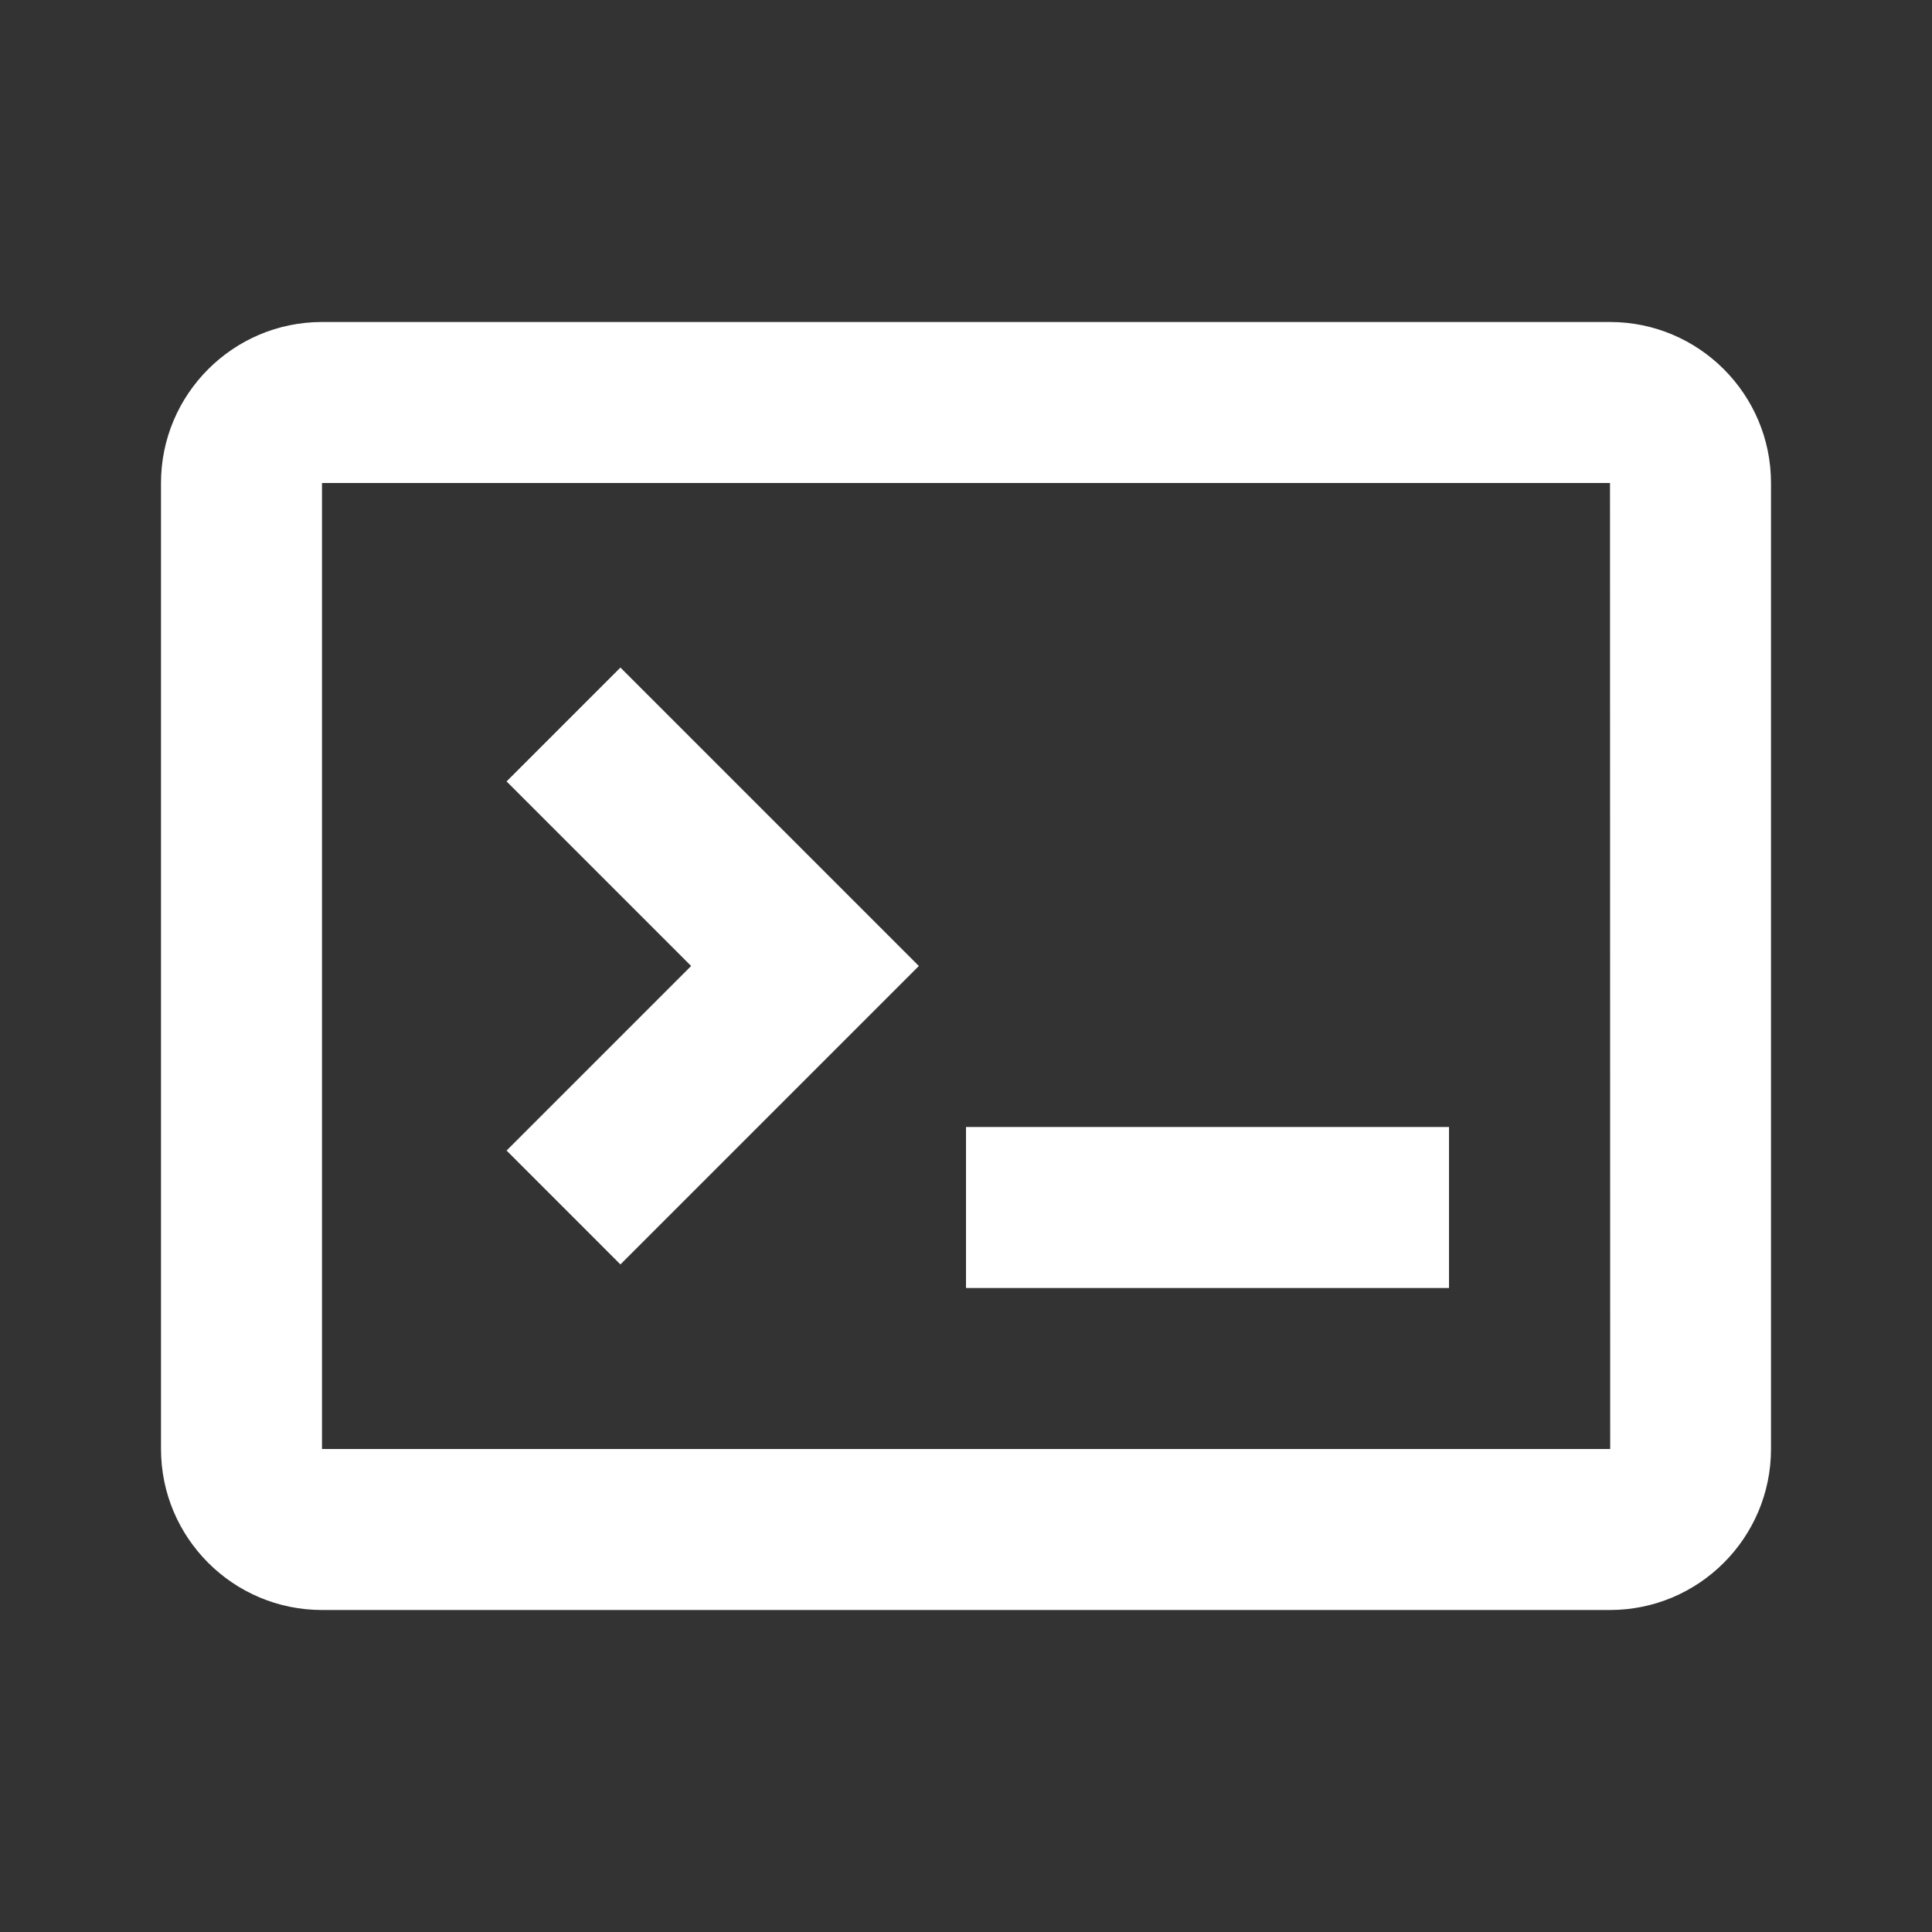 <svg width="30" height="30" viewBox="0 0 30 30" fill="none" xmlns="http://www.w3.org/2000/svg">
<rect x="0" y="0" width="30" height="30" fill="#333333" stroke="none"/>
<path d="M15 17.5H22.5V20H15V17.5ZM7.866 12.134L10.732 15L7.866 17.866L9.634 19.634L14.268 15L9.634 10.366L7.866 12.134Z" fill="white"/>
<path d="M25 5H5C3.621 5 2.5 6.121 2.5 7.5V22.5C2.5 23.879 3.621 25 5 25H25C26.379 25 27.5 23.879 27.5 22.5V7.5C27.5 6.121 26.379 5 25 5ZM5 22.5V7.5H25L25.003 22.5H5Z" fill="white"/>
</svg>
